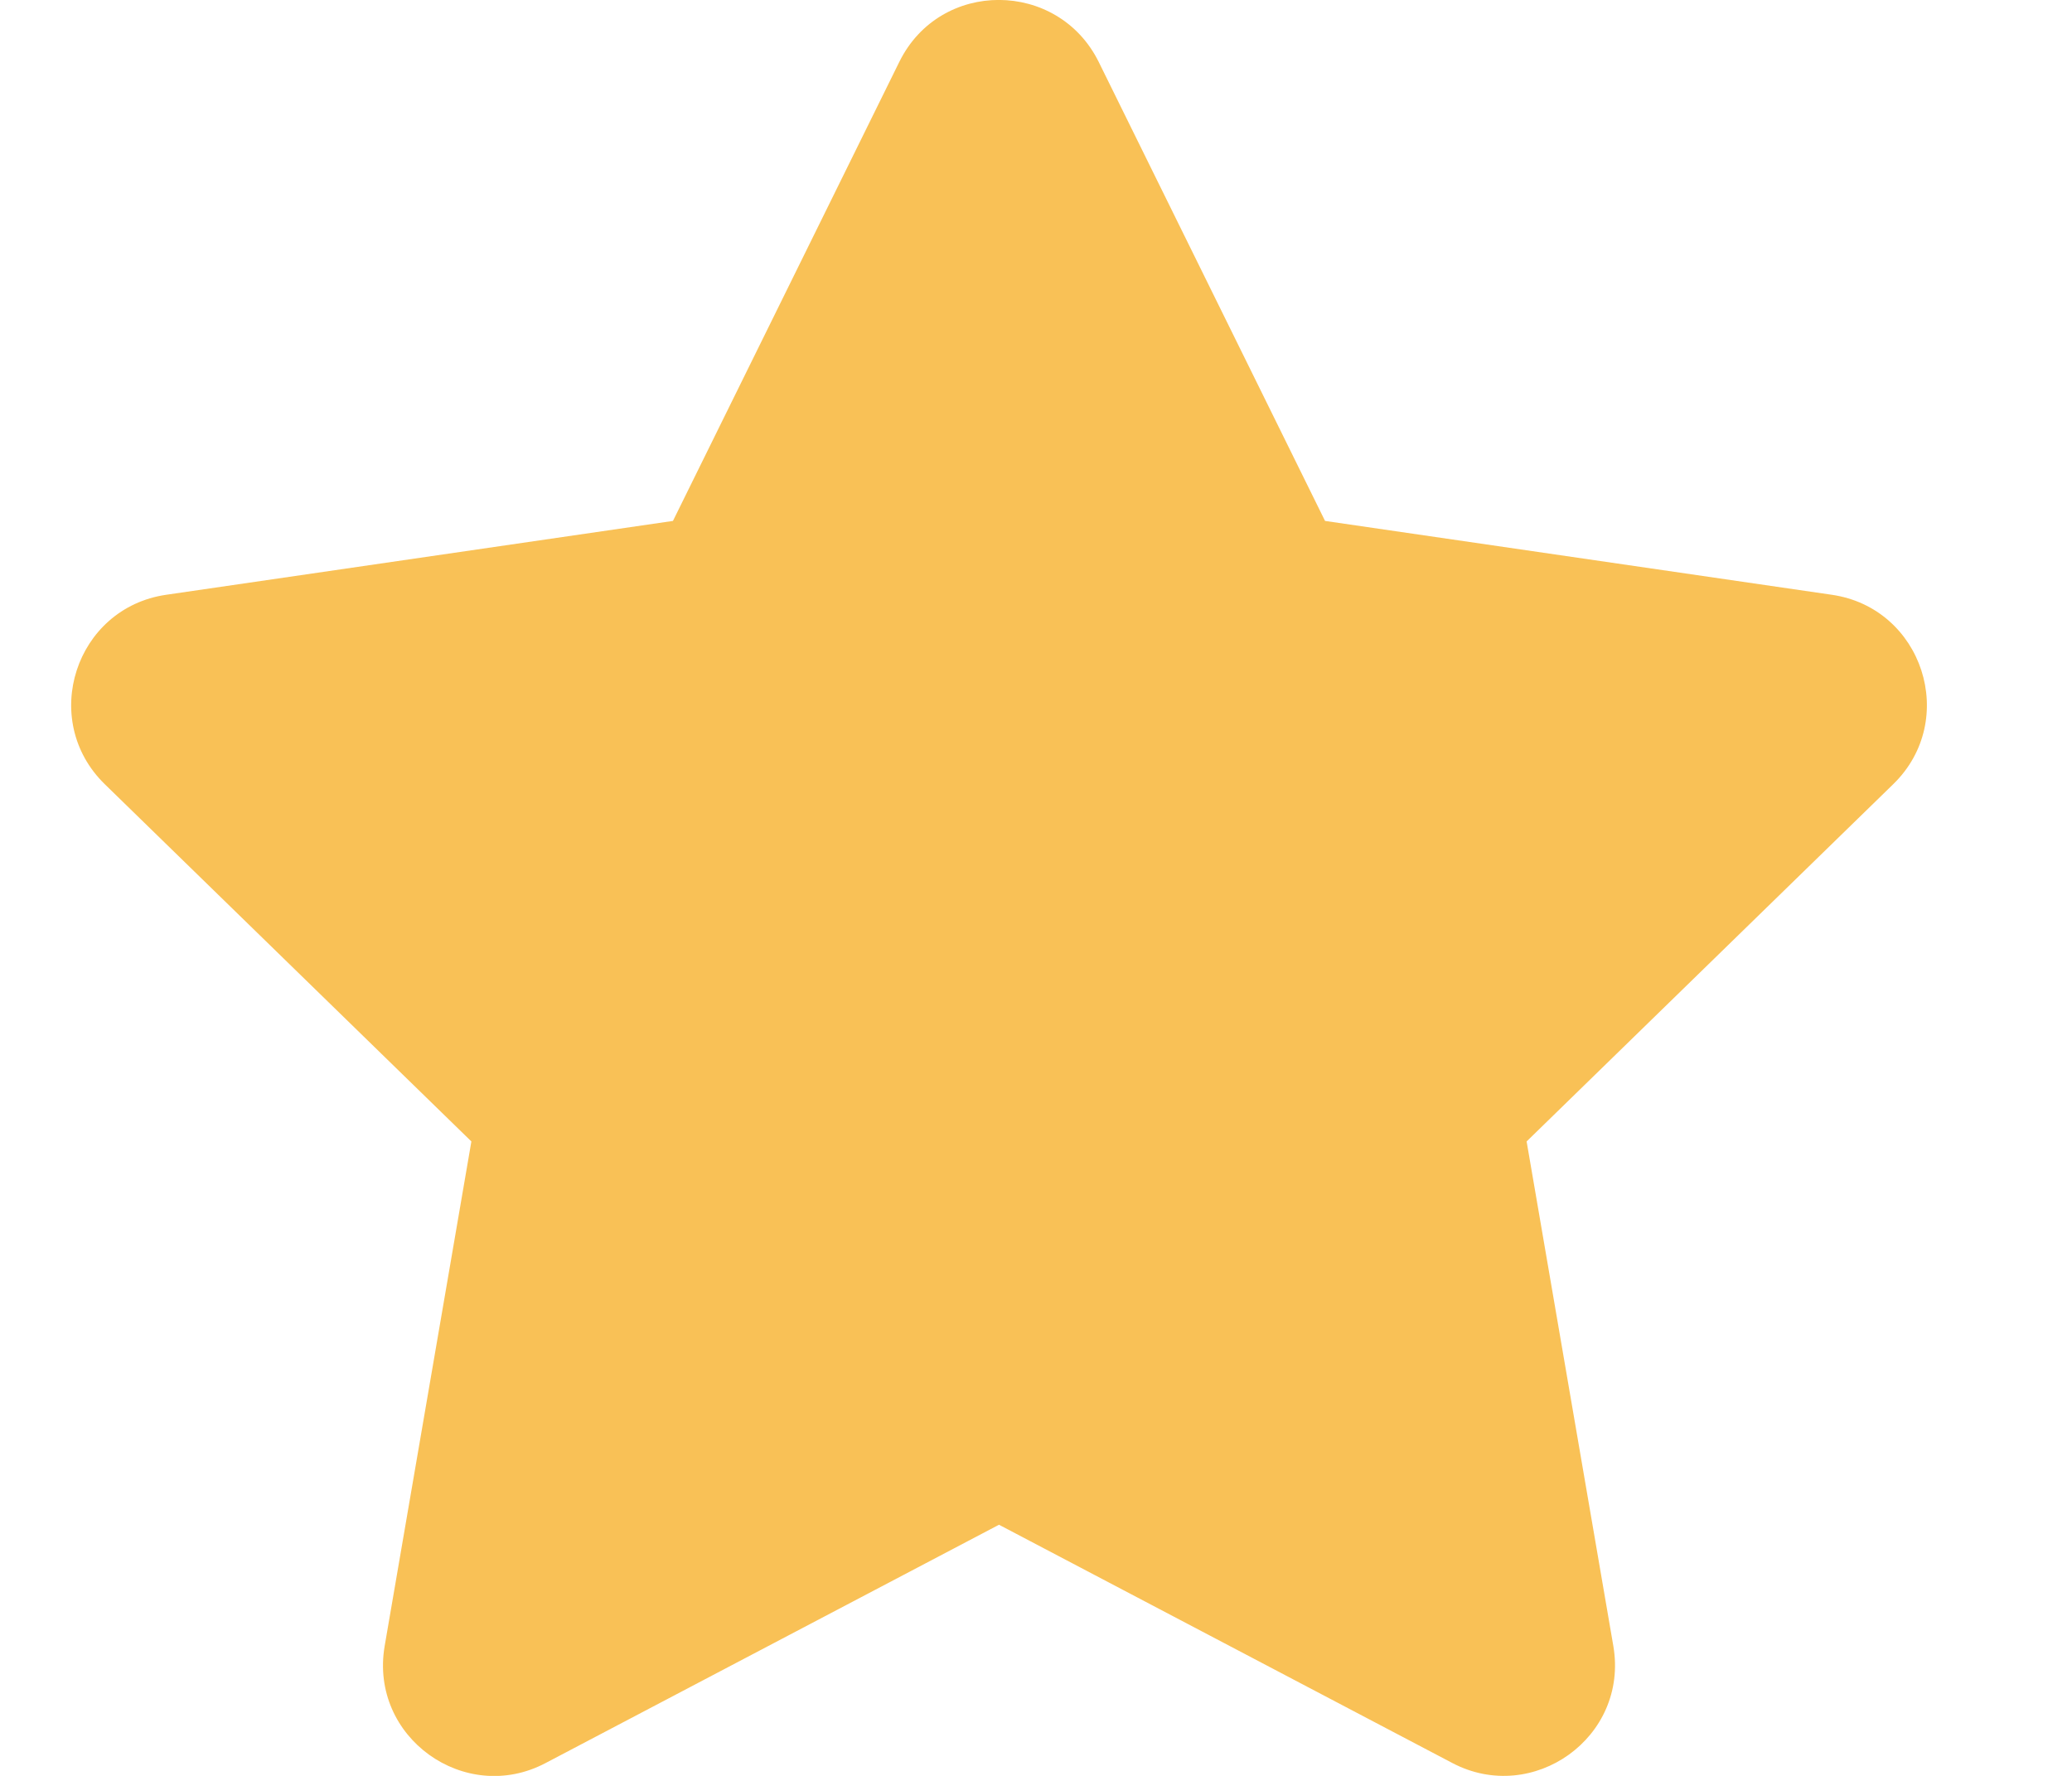 <svg width="14" height="12" viewBox="0 0 14 12" fill="none" xmlns="http://www.w3.org/2000/svg">
<path d="M6.077 0.417L4.547 3.52L1.123 4.019C0.509 4.108 0.263 4.865 0.708 5.299L3.185 7.713L2.599 11.123C2.494 11.74 3.143 12.201 3.687 11.913L6.75 10.303L9.813 11.913C10.357 12.199 11.006 11.74 10.901 11.123L10.315 7.713L12.792 5.299C13.238 4.865 12.991 4.108 12.377 4.019L8.953 3.52L7.423 0.417C7.148 -0.136 6.354 -0.143 6.077 0.417Z" fill="#F9C156"/>
</svg>
